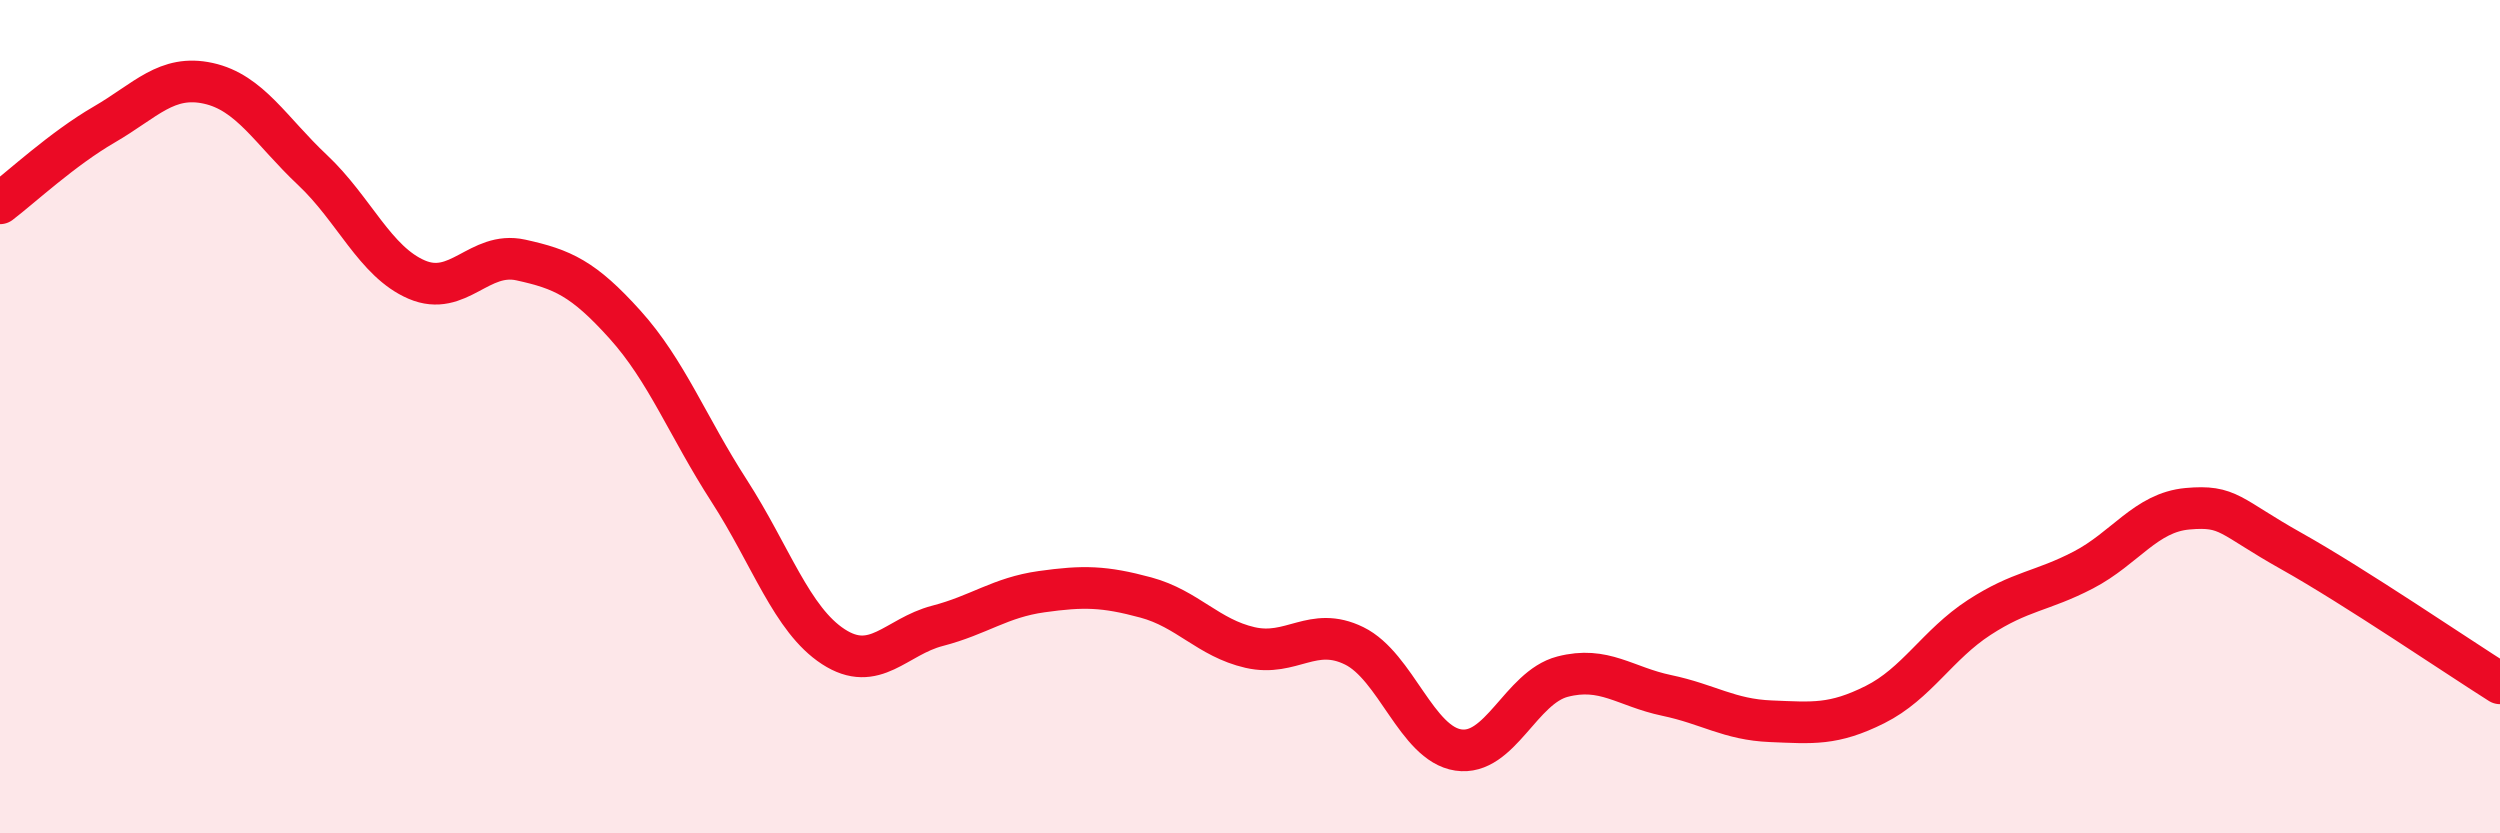 
    <svg width="60" height="20" viewBox="0 0 60 20" xmlns="http://www.w3.org/2000/svg">
      <path
        d="M 0,4.88 C 0.5,4.5 1.5,3.57 2.5,2.99 C 3.5,2.41 4,1.78 5,2 C 6,2.22 6.5,3.14 7.5,4.08 C 8.5,5.02 9,6.28 10,6.71 C 11,7.14 11.5,6.02 12.5,6.24 C 13.5,6.46 14,6.68 15,7.79 C 16,8.9 16.5,10.23 17.5,11.78 C 18.5,13.33 19,14.87 20,15.52 C 21,16.17 21.5,15.28 22.5,15.02 C 23.5,14.76 24,14.34 25,14.2 C 26,14.06 26.5,14.07 27.5,14.34 C 28.5,14.61 29,15.31 30,15.54 C 31,15.77 31.5,15.01 32.5,15.5 C 33.5,15.99 34,17.85 35,18 C 36,18.15 36.5,16.5 37.5,16.24 C 38.5,15.98 39,16.48 40,16.69 C 41,16.9 41.5,17.27 42.5,17.31 C 43.5,17.35 44,17.41 45,16.91 C 46,16.41 46.5,15.47 47.5,14.82 C 48.5,14.17 49,14.2 50,13.68 C 51,13.16 51.5,12.3 52.5,12.21 C 53.5,12.12 53.5,12.39 55,13.23 C 56.5,14.07 59,15.77 60,16.4L60 20L0 20Z"
        fill="#EB0A25"
        opacity="0.1"
        stroke-linecap="round"
        stroke-linejoin="round"
      />
      <path
        d="M 0,4.88 C 0.5,4.5 1.5,3.57 2.5,2.99 C 3.5,2.41 4,1.78 5,2 C 6,2.22 6.5,3.14 7.5,4.08 C 8.5,5.02 9,6.28 10,6.71 C 11,7.14 11.5,6.02 12.5,6.24 C 13.5,6.46 14,6.68 15,7.79 C 16,8.9 16.5,10.23 17.5,11.78 C 18.5,13.33 19,14.87 20,15.52 C 21,16.17 21.5,15.28 22.5,15.02 C 23.5,14.76 24,14.34 25,14.2 C 26,14.06 26.5,14.07 27.5,14.34 C 28.5,14.61 29,15.31 30,15.54 C 31,15.77 31.5,15.01 32.5,15.5 C 33.5,15.99 34,17.85 35,18 C 36,18.15 36.5,16.5 37.5,16.24 C 38.5,15.98 39,16.48 40,16.69 C 41,16.9 41.5,17.27 42.5,17.31 C 43.5,17.35 44,17.41 45,16.91 C 46,16.41 46.5,15.47 47.5,14.82 C 48.5,14.17 49,14.2 50,13.68 C 51,13.16 51.5,12.3 52.5,12.21 C 53.5,12.12 53.5,12.39 55,13.23 C 56.5,14.07 59,15.77 60,16.4"
        stroke="#EB0A25"
        stroke-width="1"
        fill="none"
        stroke-linecap="round"
        stroke-linejoin="round"
      />
    </svg>
  